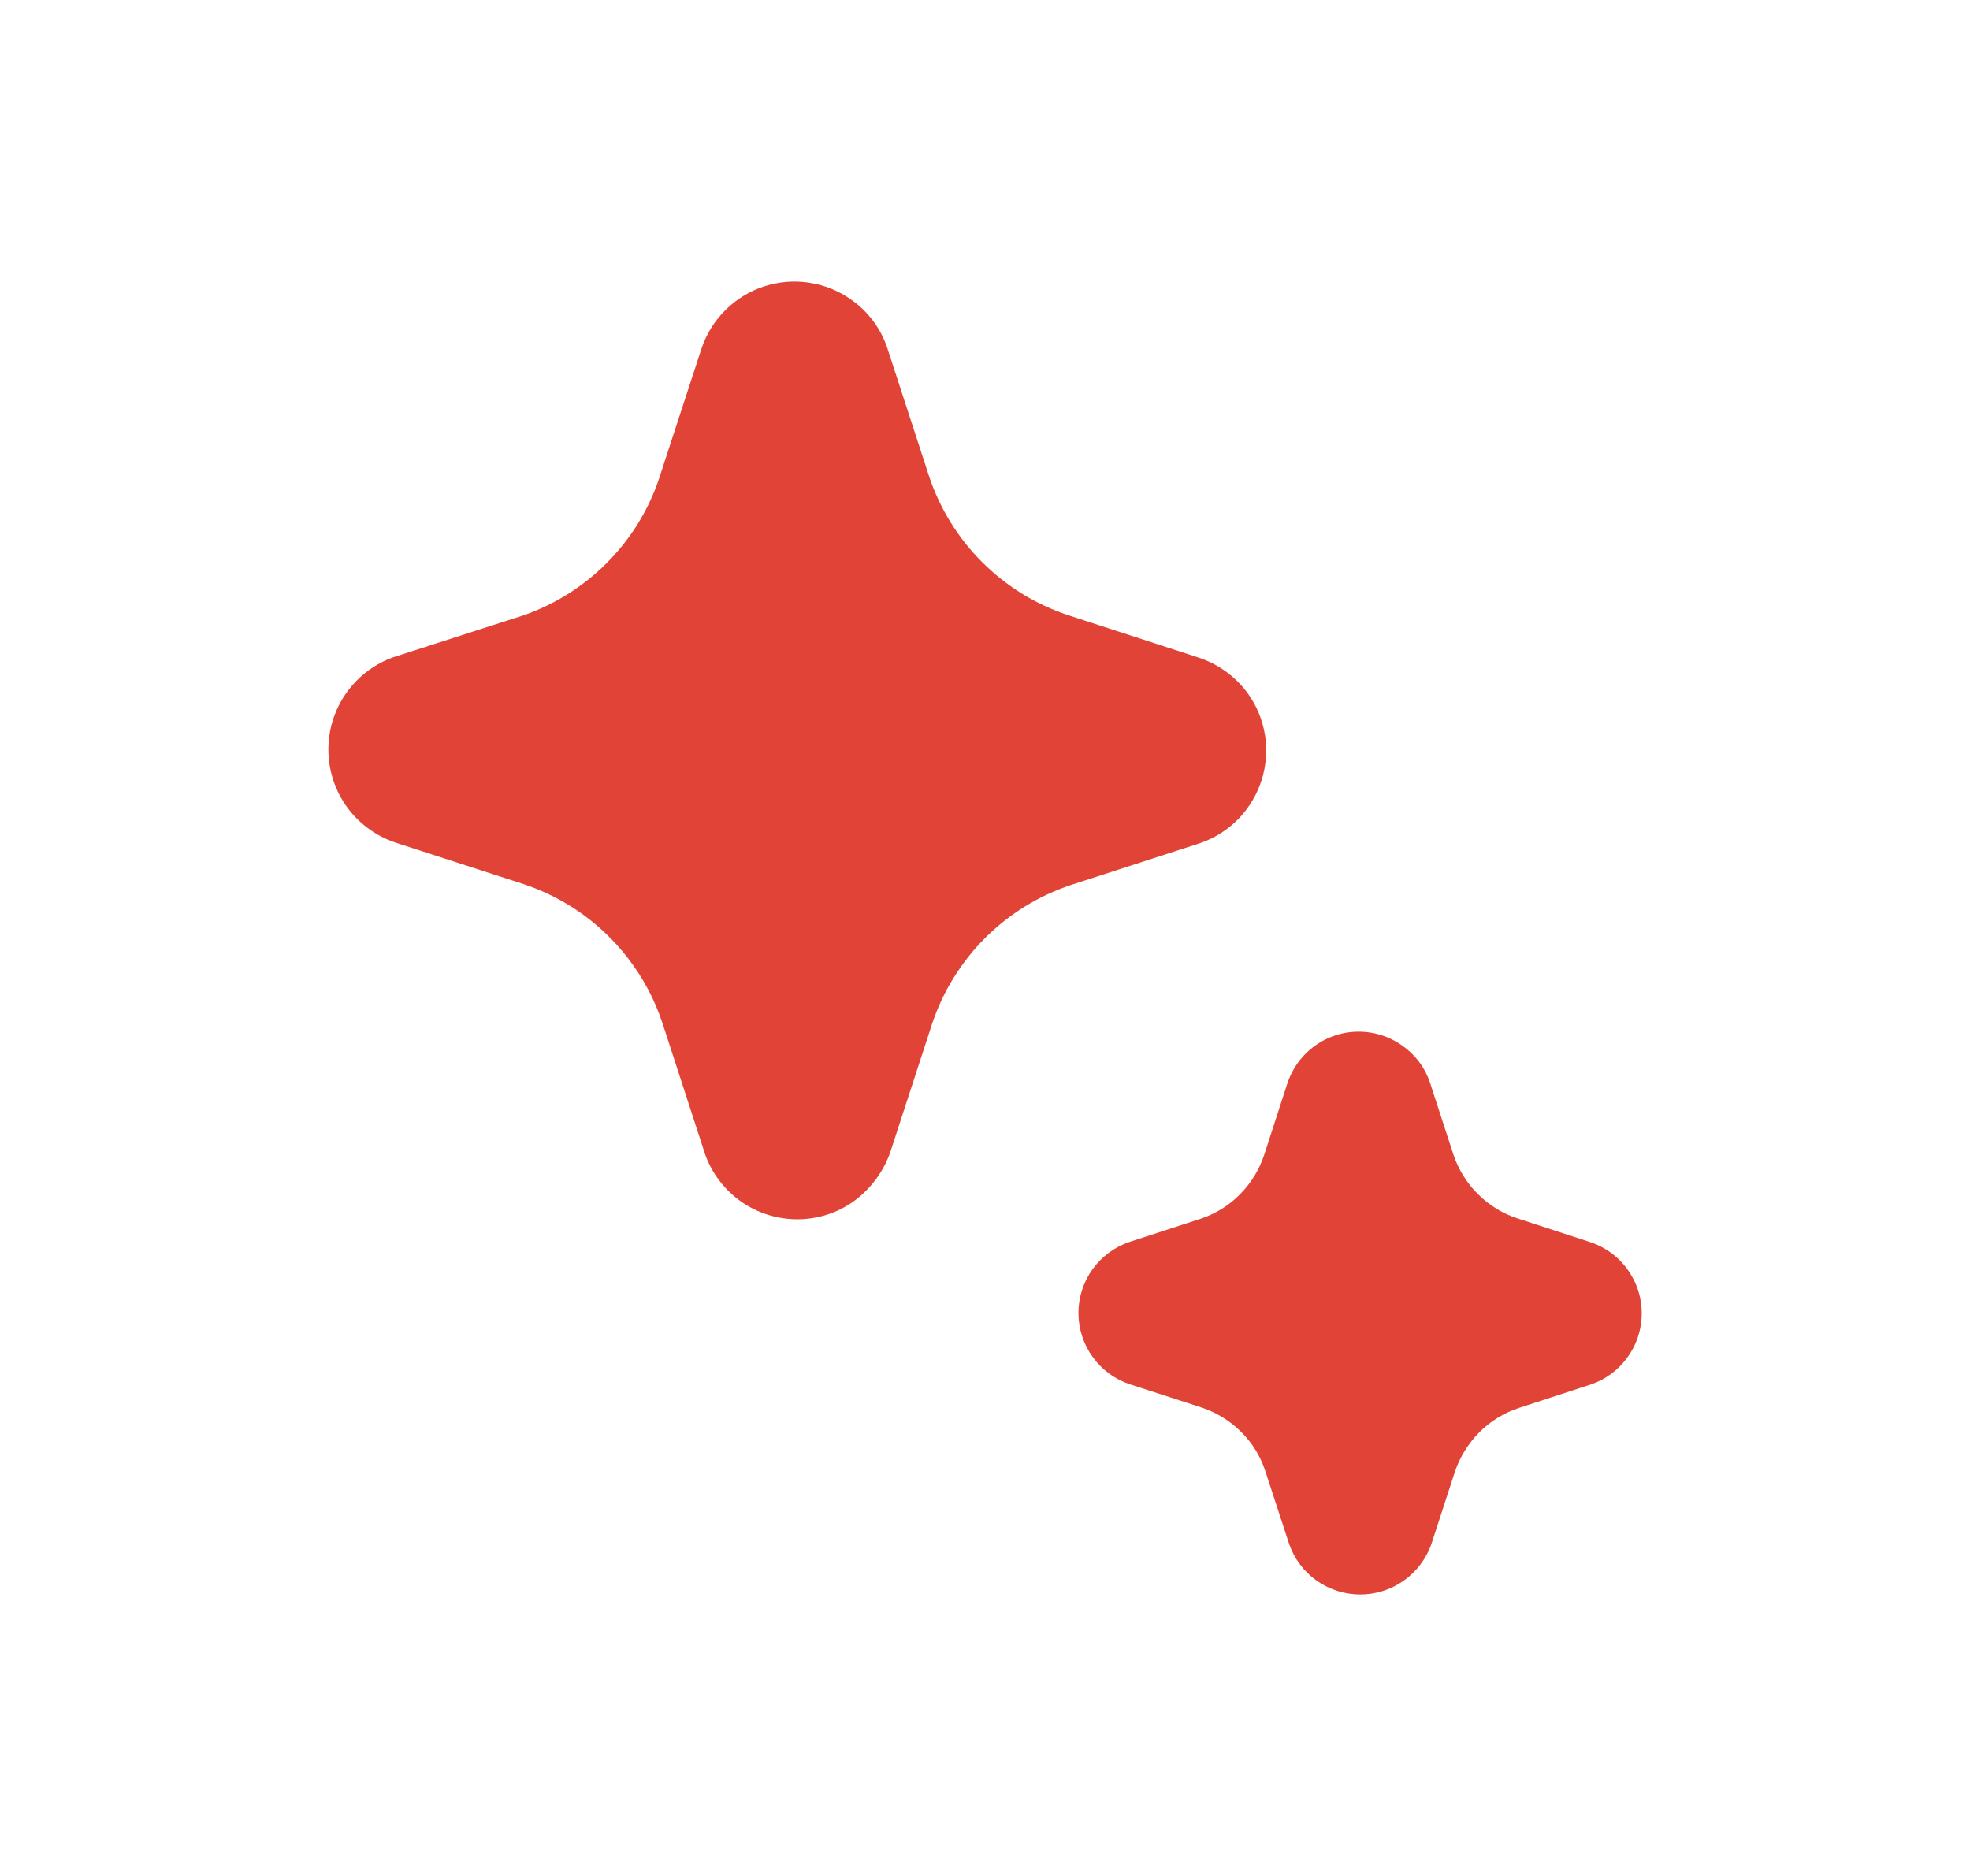 <svg width="21" height="20" viewBox="0 0 21 20" fill="none" xmlns="http://www.w3.org/2000/svg">
<path d="M7.898 12.809C8.074 12.933 8.285 12.999 8.5 12.999C8.716 12.999 8.927 12.932 9.102 12.806C9.28 12.676 9.415 12.495 9.489 12.288L9.936 10.915C10.051 10.571 10.244 10.258 10.5 10.001C10.757 9.744 11.069 9.551 11.413 9.436L12.804 8.985C12.956 8.931 13.094 8.842 13.206 8.726C13.317 8.609 13.401 8.469 13.449 8.315C13.498 8.161 13.51 7.998 13.485 7.838C13.46 7.679 13.398 7.528 13.304 7.396C13.17 7.21 12.979 7.073 12.76 7.005L11.385 6.558C11.041 6.444 10.728 6.251 10.471 5.994C10.214 5.738 10.02 5.425 9.905 5.081L9.453 3.693C9.381 3.491 9.248 3.316 9.071 3.193C8.939 3.099 8.786 3.038 8.625 3.014C8.465 2.989 8.301 3.003 8.146 3.053C7.992 3.103 7.851 3.189 7.736 3.303C7.62 3.417 7.533 3.556 7.48 3.71L7.023 5.11C6.909 5.445 6.72 5.749 6.47 6C6.221 6.251 5.918 6.442 5.583 6.559L4.192 7.007C4.041 7.061 3.904 7.15 3.792 7.266C3.68 7.383 3.597 7.523 3.548 7.677C3.5 7.831 3.488 7.994 3.513 8.153C3.538 8.312 3.599 8.464 3.692 8.595C3.82 8.775 4.001 8.909 4.209 8.981L5.583 9.426C6.024 9.573 6.41 9.847 6.693 10.214C6.856 10.425 6.981 10.661 7.064 10.914L7.516 12.305C7.588 12.508 7.722 12.684 7.898 12.809ZM14.035 16.851C14.171 16.947 14.334 16.999 14.5 16.999C14.665 16.999 14.826 16.948 14.961 16.853C15.101 16.755 15.206 16.615 15.261 16.453L15.509 15.691C15.562 15.533 15.652 15.389 15.769 15.27C15.887 15.152 16.031 15.063 16.189 15.011L16.961 14.759C17.119 14.705 17.256 14.602 17.352 14.466C17.426 14.363 17.474 14.244 17.492 14.119C17.511 13.994 17.499 13.866 17.459 13.746C17.418 13.627 17.35 13.518 17.26 13.43C17.169 13.341 17.059 13.276 16.938 13.238L16.174 12.989C16.016 12.937 15.872 12.848 15.754 12.73C15.636 12.613 15.547 12.469 15.494 12.311L15.242 11.538C15.189 11.38 15.086 11.244 14.949 11.148C14.847 11.075 14.729 11.027 14.606 11.008C14.482 10.989 14.355 10.999 14.236 11.038C14.116 11.077 14.008 11.144 13.919 11.232C13.83 11.321 13.764 11.429 13.724 11.548L13.477 12.31C13.425 12.468 13.338 12.611 13.221 12.73C13.107 12.847 12.967 12.935 12.812 12.989L12.039 13.241C11.88 13.295 11.742 13.398 11.645 13.534C11.547 13.671 11.495 13.835 11.496 14.003C11.497 14.171 11.551 14.334 11.65 14.47C11.749 14.606 11.888 14.707 12.047 14.759L12.81 15.006C12.969 15.059 13.114 15.149 13.232 15.267C13.351 15.385 13.439 15.53 13.49 15.689L13.743 16.463C13.798 16.62 13.9 16.755 14.035 16.851Z" fill="#E14337"/>
</svg>

